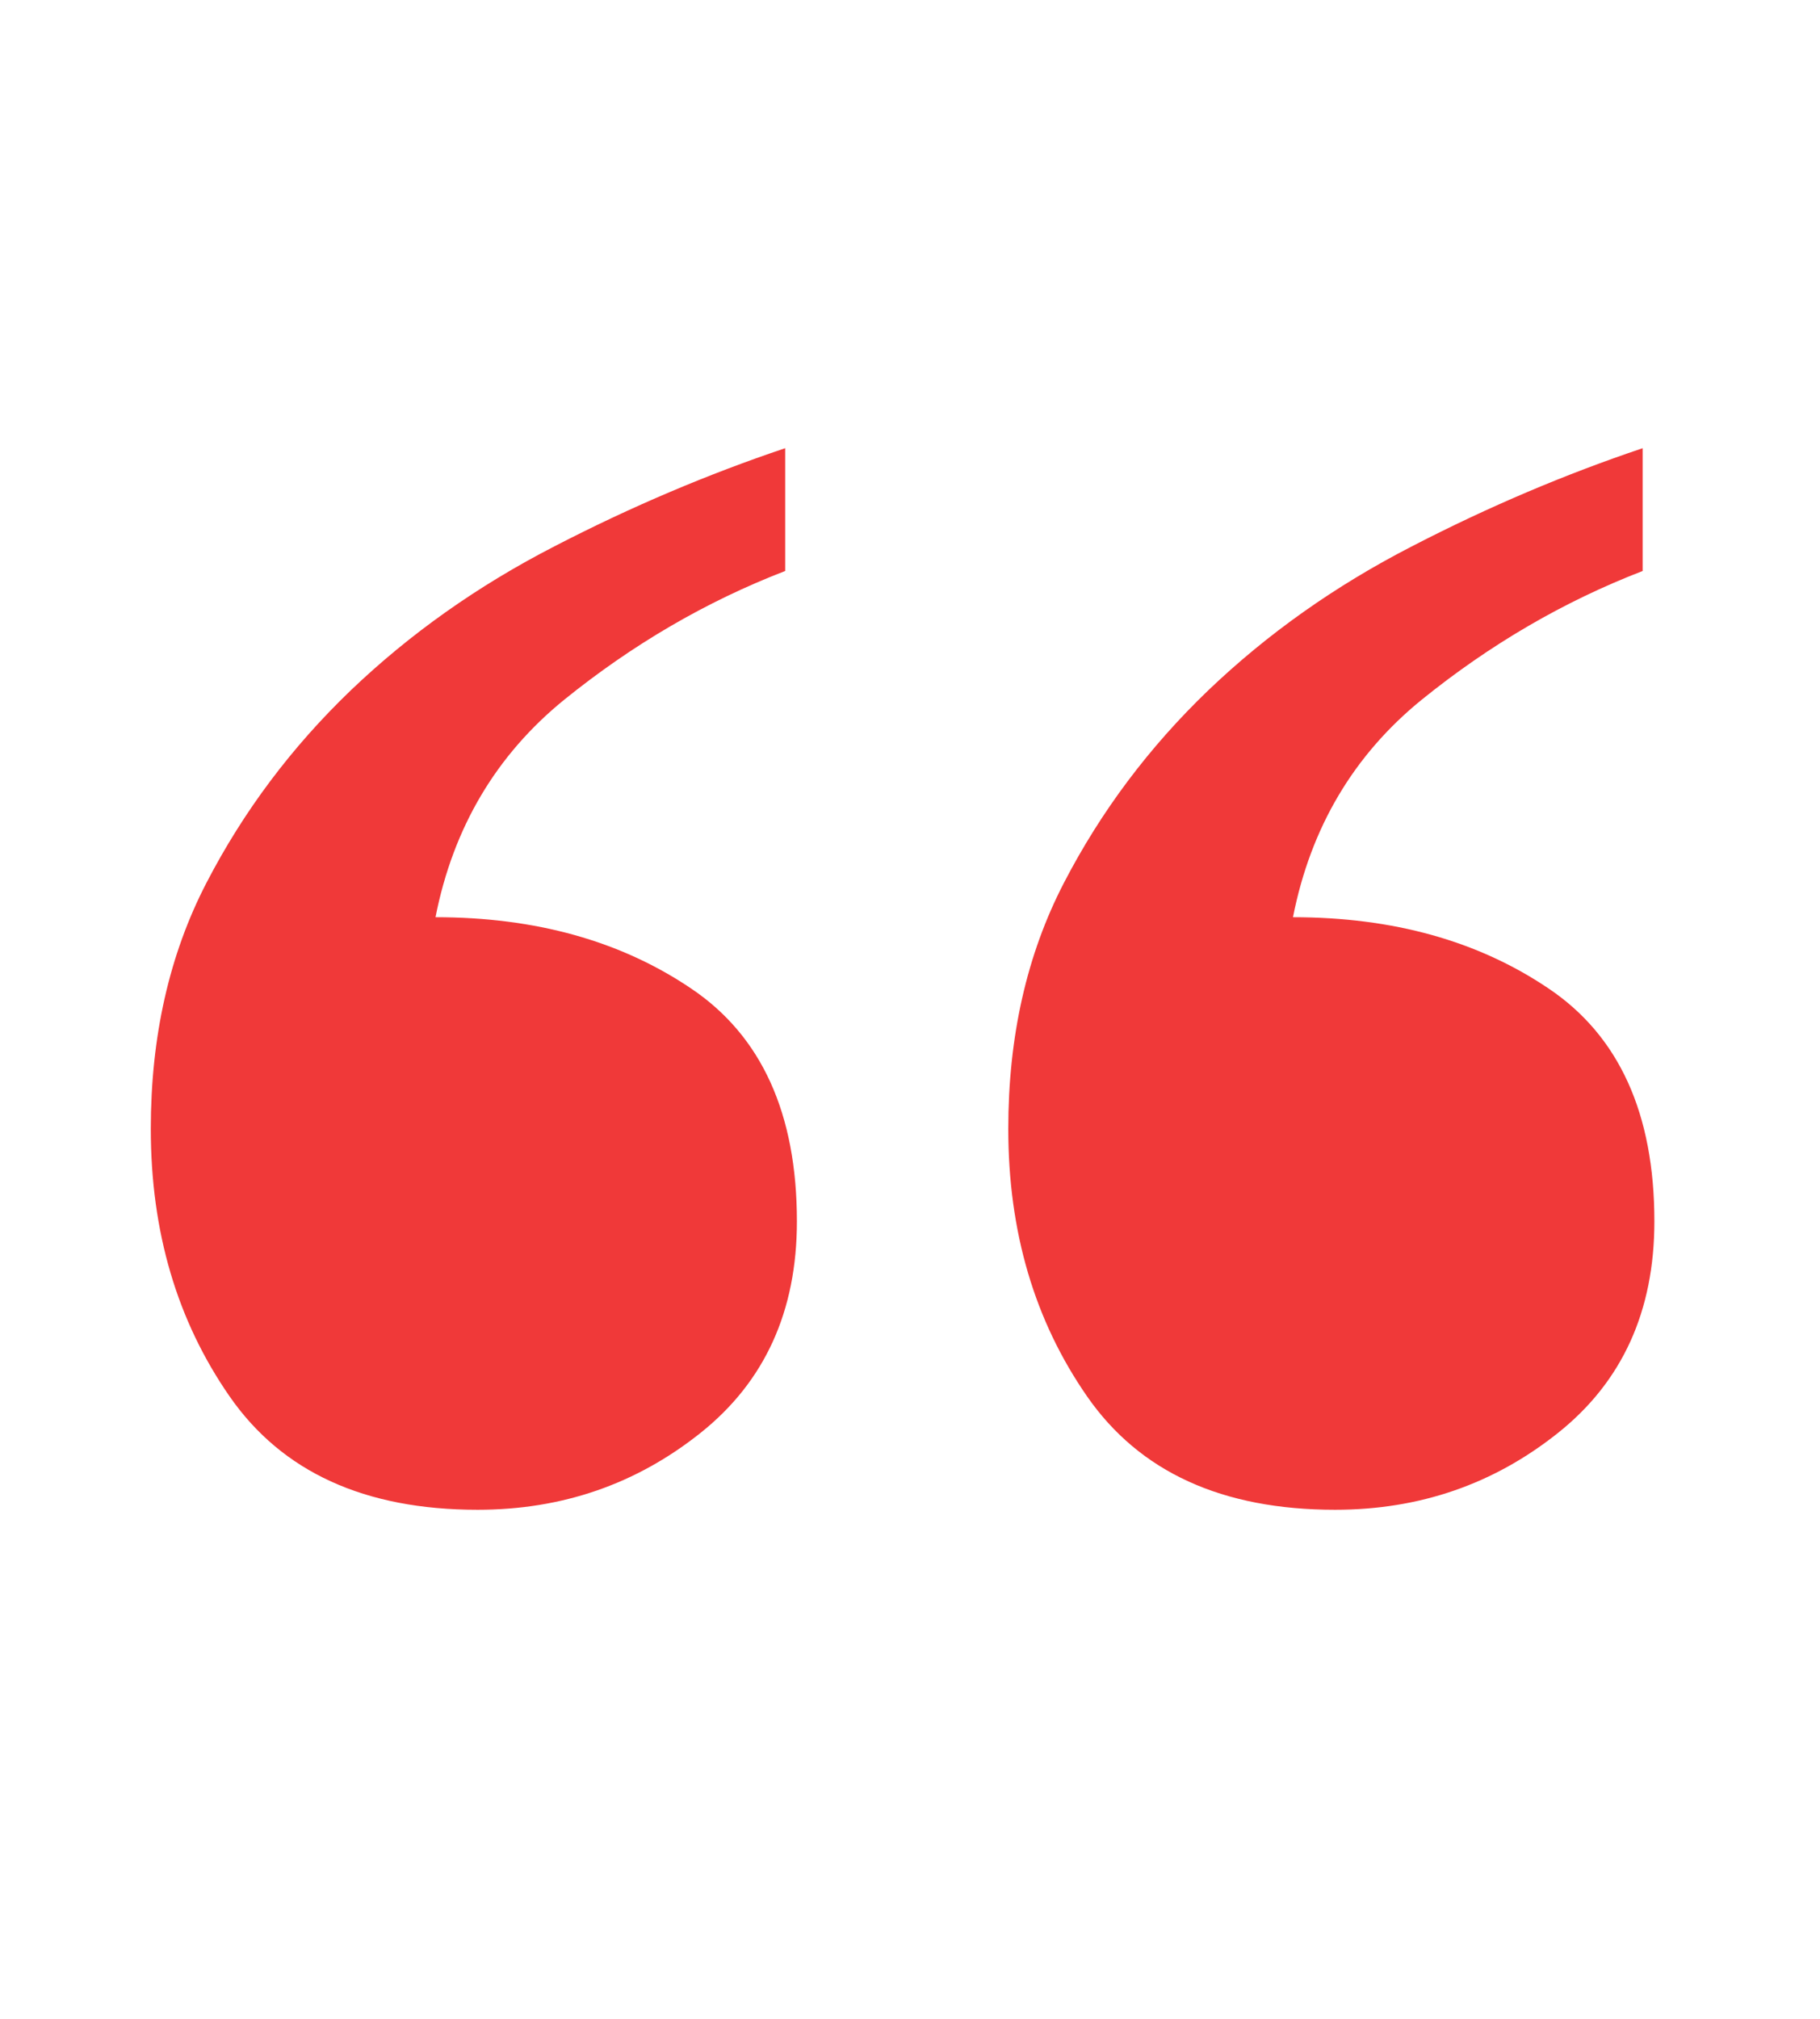 <?xml version="1.0" encoding="UTF-8"?> <svg xmlns="http://www.w3.org/2000/svg" id="Calque_1" viewBox="0 0 70 77.62"><defs><style>.cls-1{fill:#f03939;}</style></defs><path class="cls-1" d="M30.2,21.95c-3.06,1.18-5.89,2.84-8.5,4.95-2.61,2.12-4.27,4.91-4.95,8.36,3.84,0,7.12.91,9.83,2.74,2.71,1.82,4.07,4.81,4.07,8.95,0,3.45-1.23,6.16-3.7,8.13-2.47,1.97-5.32,2.96-8.58,2.96-4.34,0-7.52-1.45-9.54-4.36-2.02-2.91-3.03-6.33-3.03-10.28,0-3.55.71-6.7,2.14-9.46,1.43-2.76,3.28-5.22,5.55-7.4,2.27-2.17,4.88-4.02,7.84-5.54,2.96-1.53,5.92-2.78,8.87-3.77v4.73ZM63.18,21.95c-3.06,1.18-5.89,2.84-8.5,4.95-2.61,2.12-4.27,4.91-4.95,8.36,3.84,0,7.12.91,9.83,2.74,2.71,1.82,4.07,4.81,4.07,8.95,0,3.45-1.23,6.16-3.7,8.13-2.47,1.97-5.32,2.96-8.58,2.96-4.34,0-7.52-1.45-9.54-4.36-2.02-2.91-3.03-6.33-3.03-10.28,0-3.55.71-6.7,2.14-9.46,1.43-2.76,3.28-5.22,5.55-7.4,2.27-2.17,4.88-4.02,7.84-5.54,2.96-1.53,5.92-2.78,8.87-3.77v4.73Z"></path></svg> 